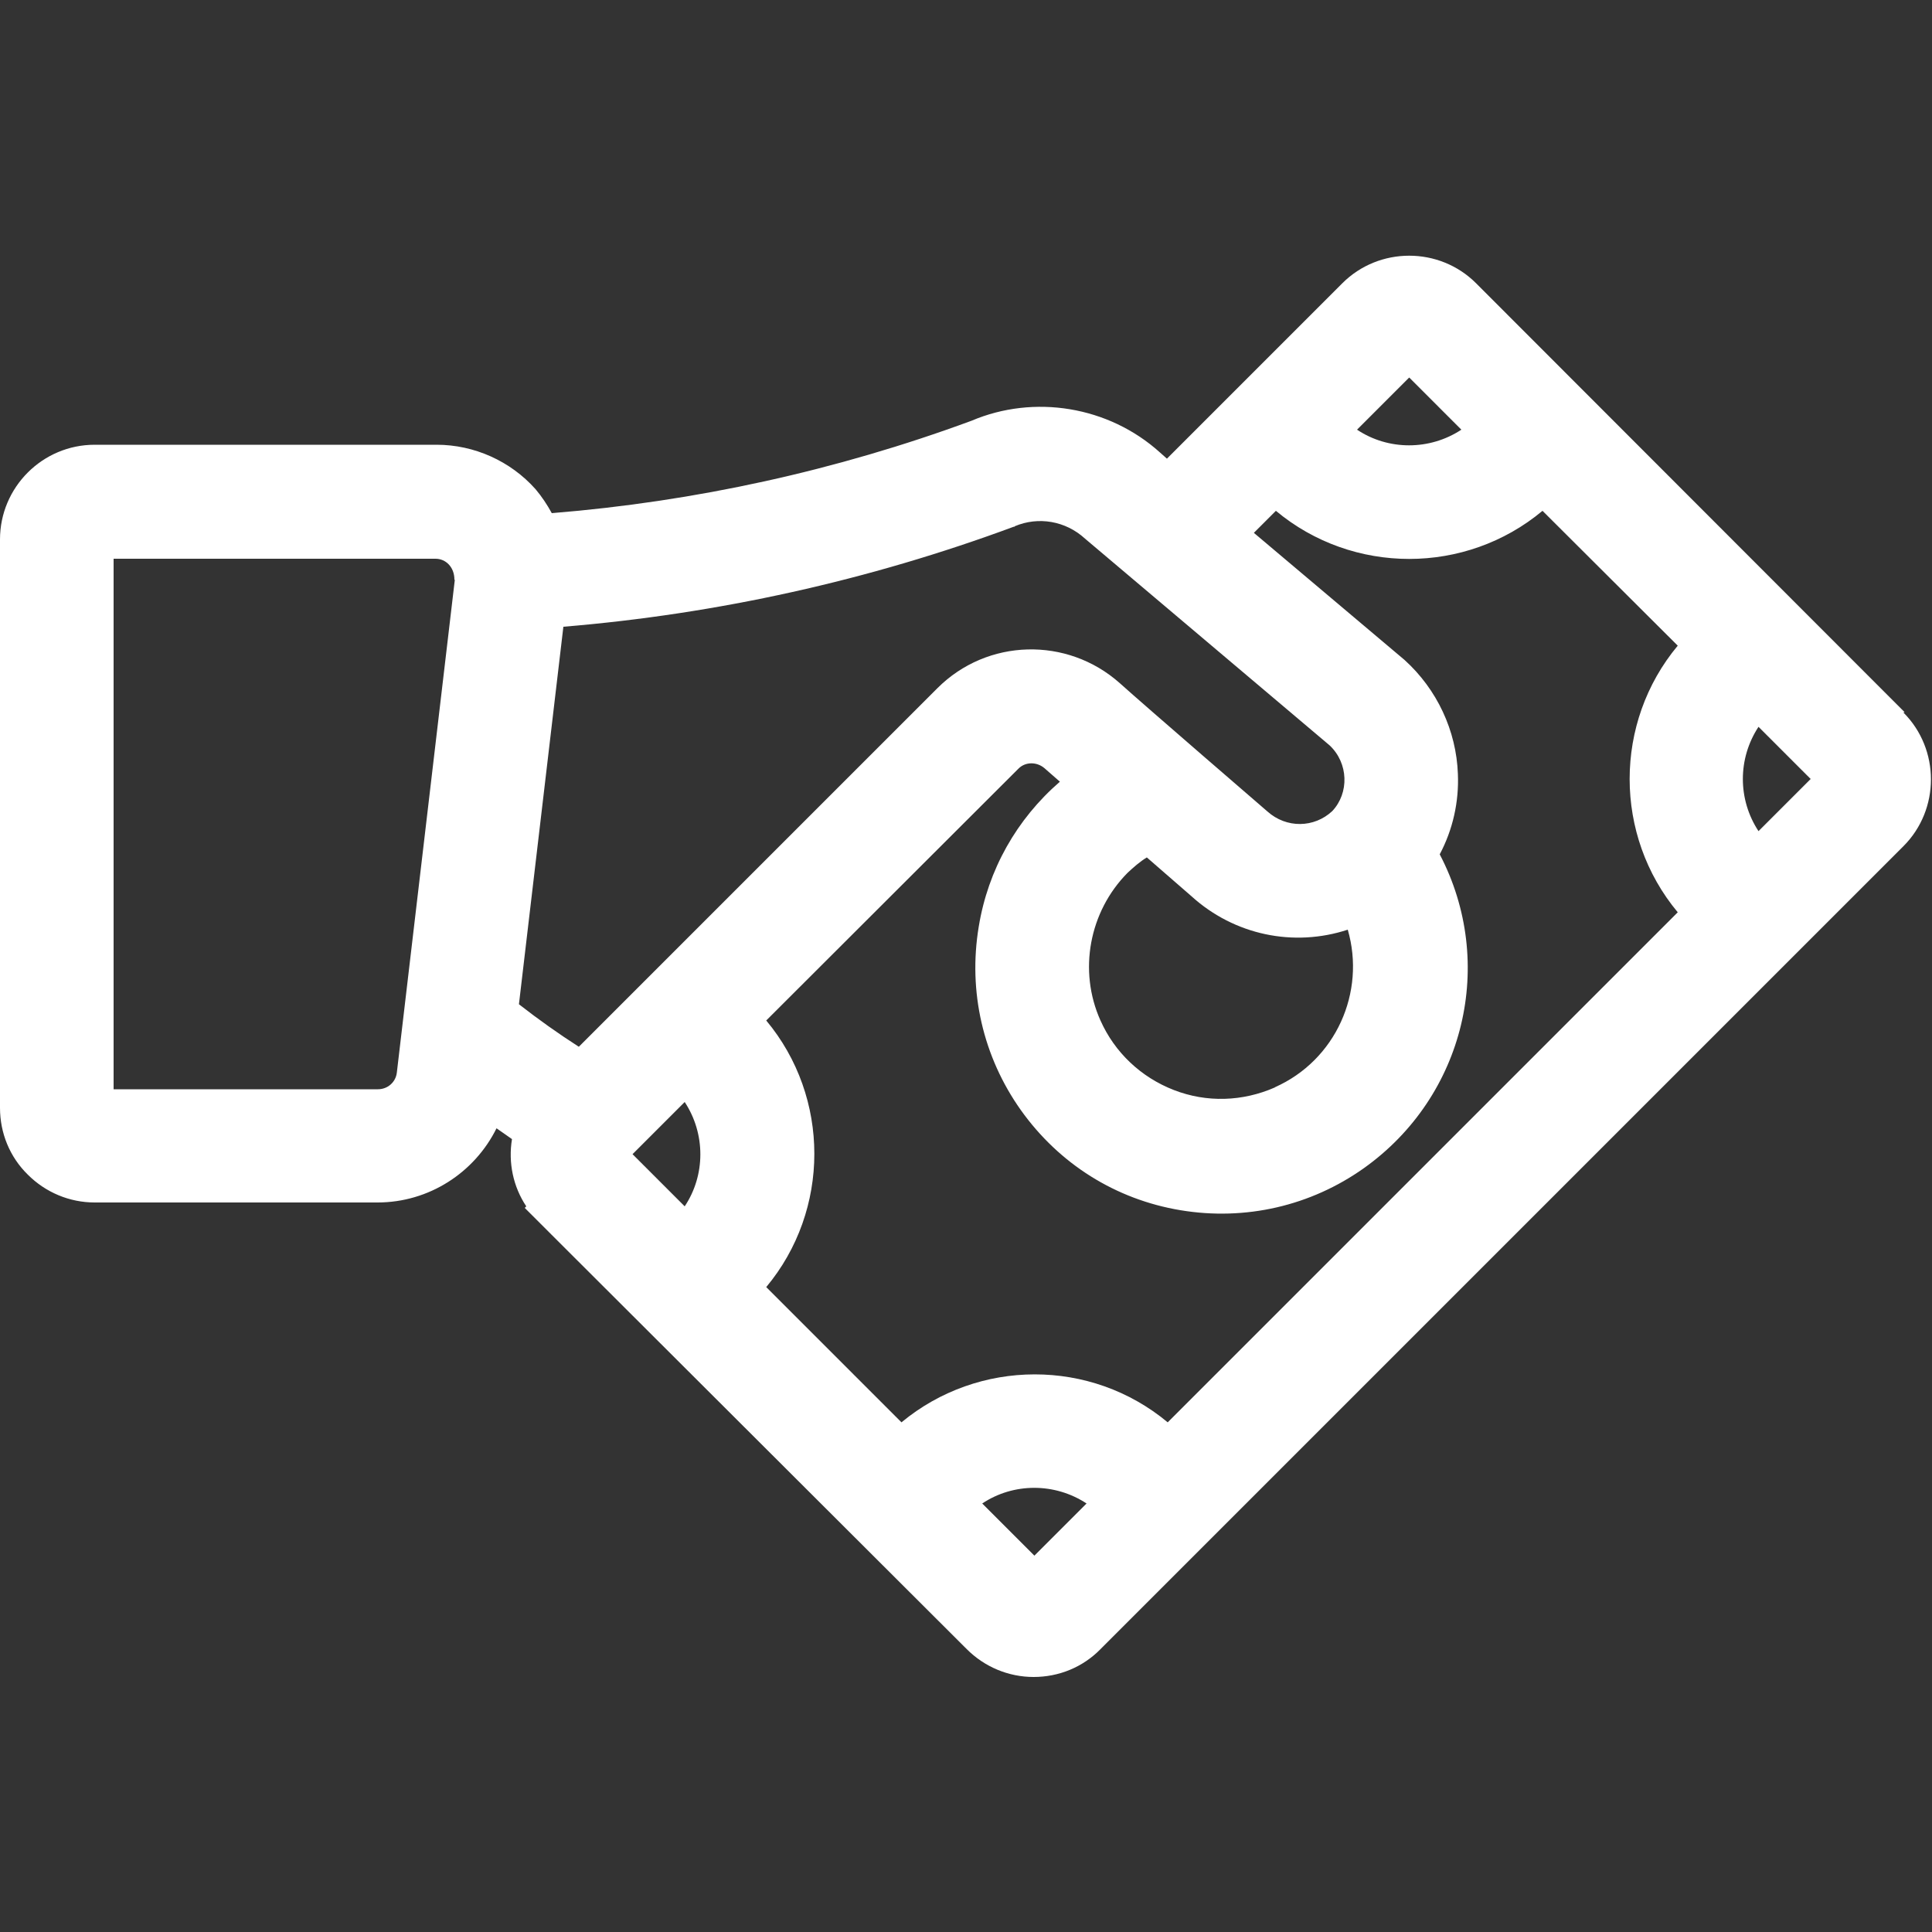 <?xml version="1.0" encoding="UTF-8"?> <svg xmlns="http://www.w3.org/2000/svg" id="Layer_1" viewBox="0 0 50 50"><rect x="0" y="0" width="50" height="50" fill="#333333" stroke="none"/><defs><style>.cls-1{fill:#fff;}</style></defs><path class="cls-1" d="m49.29,18.43l-11.09-11.1c-.95-.95-2.51-.95-3.46,0l-4.54,4.54-.18-.16c-1.33-1.2-3.26-1.51-4.88-.82-3.5,1.29-7.15,2.09-10.86,2.39-.12-.22-.26-.43-.42-.62-.65-.73-1.59-1.15-2.56-1.15H2.45C1.1,11.51,0,12.61,0,13.96v14.71c0,.65.25,1.27.72,1.73.46.46,1.08.72,1.73.72h7.32c1.33,0,2.51-.77,3.08-1.92.13.09.27.19.4.28-.1.61.03,1.23.37,1.74l-.04.04.31.31s.02.02.03.03l.35.35h0s10.75,10.73,10.75,10.73c.46.46,1.08.72,1.73.72s1.27-.25,1.73-.72l20.78-20.78c.95-.95.95-2.51,0-3.46Zm-2.43,1.73l-1.35,1.35c-.54-.82-.54-1.88,0-2.7l1.35,1.35Zm-20.6-6.54c.61-.26,1.32-.14,1.82.32l6.33,5.35c.49.46.51,1.23.07,1.7-.47.44-1.19.45-1.68.01,0,0-3.2-2.76-3.82-3.32-1.36-1.21-3.43-1.16-4.72.13l-9.28,9.28c-.53-.34-1.05-.71-1.55-1.1l1.15-9.77c3.99-.33,7.91-1.2,11.66-2.59h.02Zm6.74,14.52c-.84.37-1.77.4-2.62.07-.85-.33-1.53-.97-1.9-1.8-.58-1.29-.29-2.82.7-3.82.16-.15.32-.29.5-.4l1.15,1c1.11,1.01,2.65,1.33,4.05.87.47,1.62-.31,3.38-1.89,4.08Zm-13.18-1.72l6.53-6.52c.18-.19.48-.19.68-.02.09.08.23.2.4.35-1.12.97-1.86,2.28-2.1,3.75-.28,1.68.11,3.37,1.09,4.75.99,1.39,2.45,2.31,4.13,2.59,1.68.28,3.37-.11,4.75-1.09,2.61-1.86,3.43-5.31,1.96-8.12.34-.64.5-1.36.47-2.08-.04-1.12-.54-2.19-1.38-2.95l-3.9-3.29.57-.57c1.99,1.66,4.91,1.66,6.9,0l3.5,3.49c-1.66,1.99-1.66,4.91,0,6.9l-13.2,13.2c-1.99-1.66-4.9-1.65-6.89,0l-3.5-3.5c1.66-1.99,1.66-4.91,0-6.9Zm-2.1,2.1c.54.82.54,1.89,0,2.7l-1.35-1.35,1.35-1.35Zm17.4-17.4l1.35-1.35,1.35,1.35c-.82.54-1.89.54-2.7,0Zm-23.35,3.89l-1.5,12.75c-.03.25-.24.43-.49.43H2.94s0-13.73,0-13.73h8.33c.27,0,.49.22.49.54Zm16.35,23.9l-1.35,1.35-1.35-1.35c.81-.54,1.88-.54,2.7,0Z"></path></svg> 